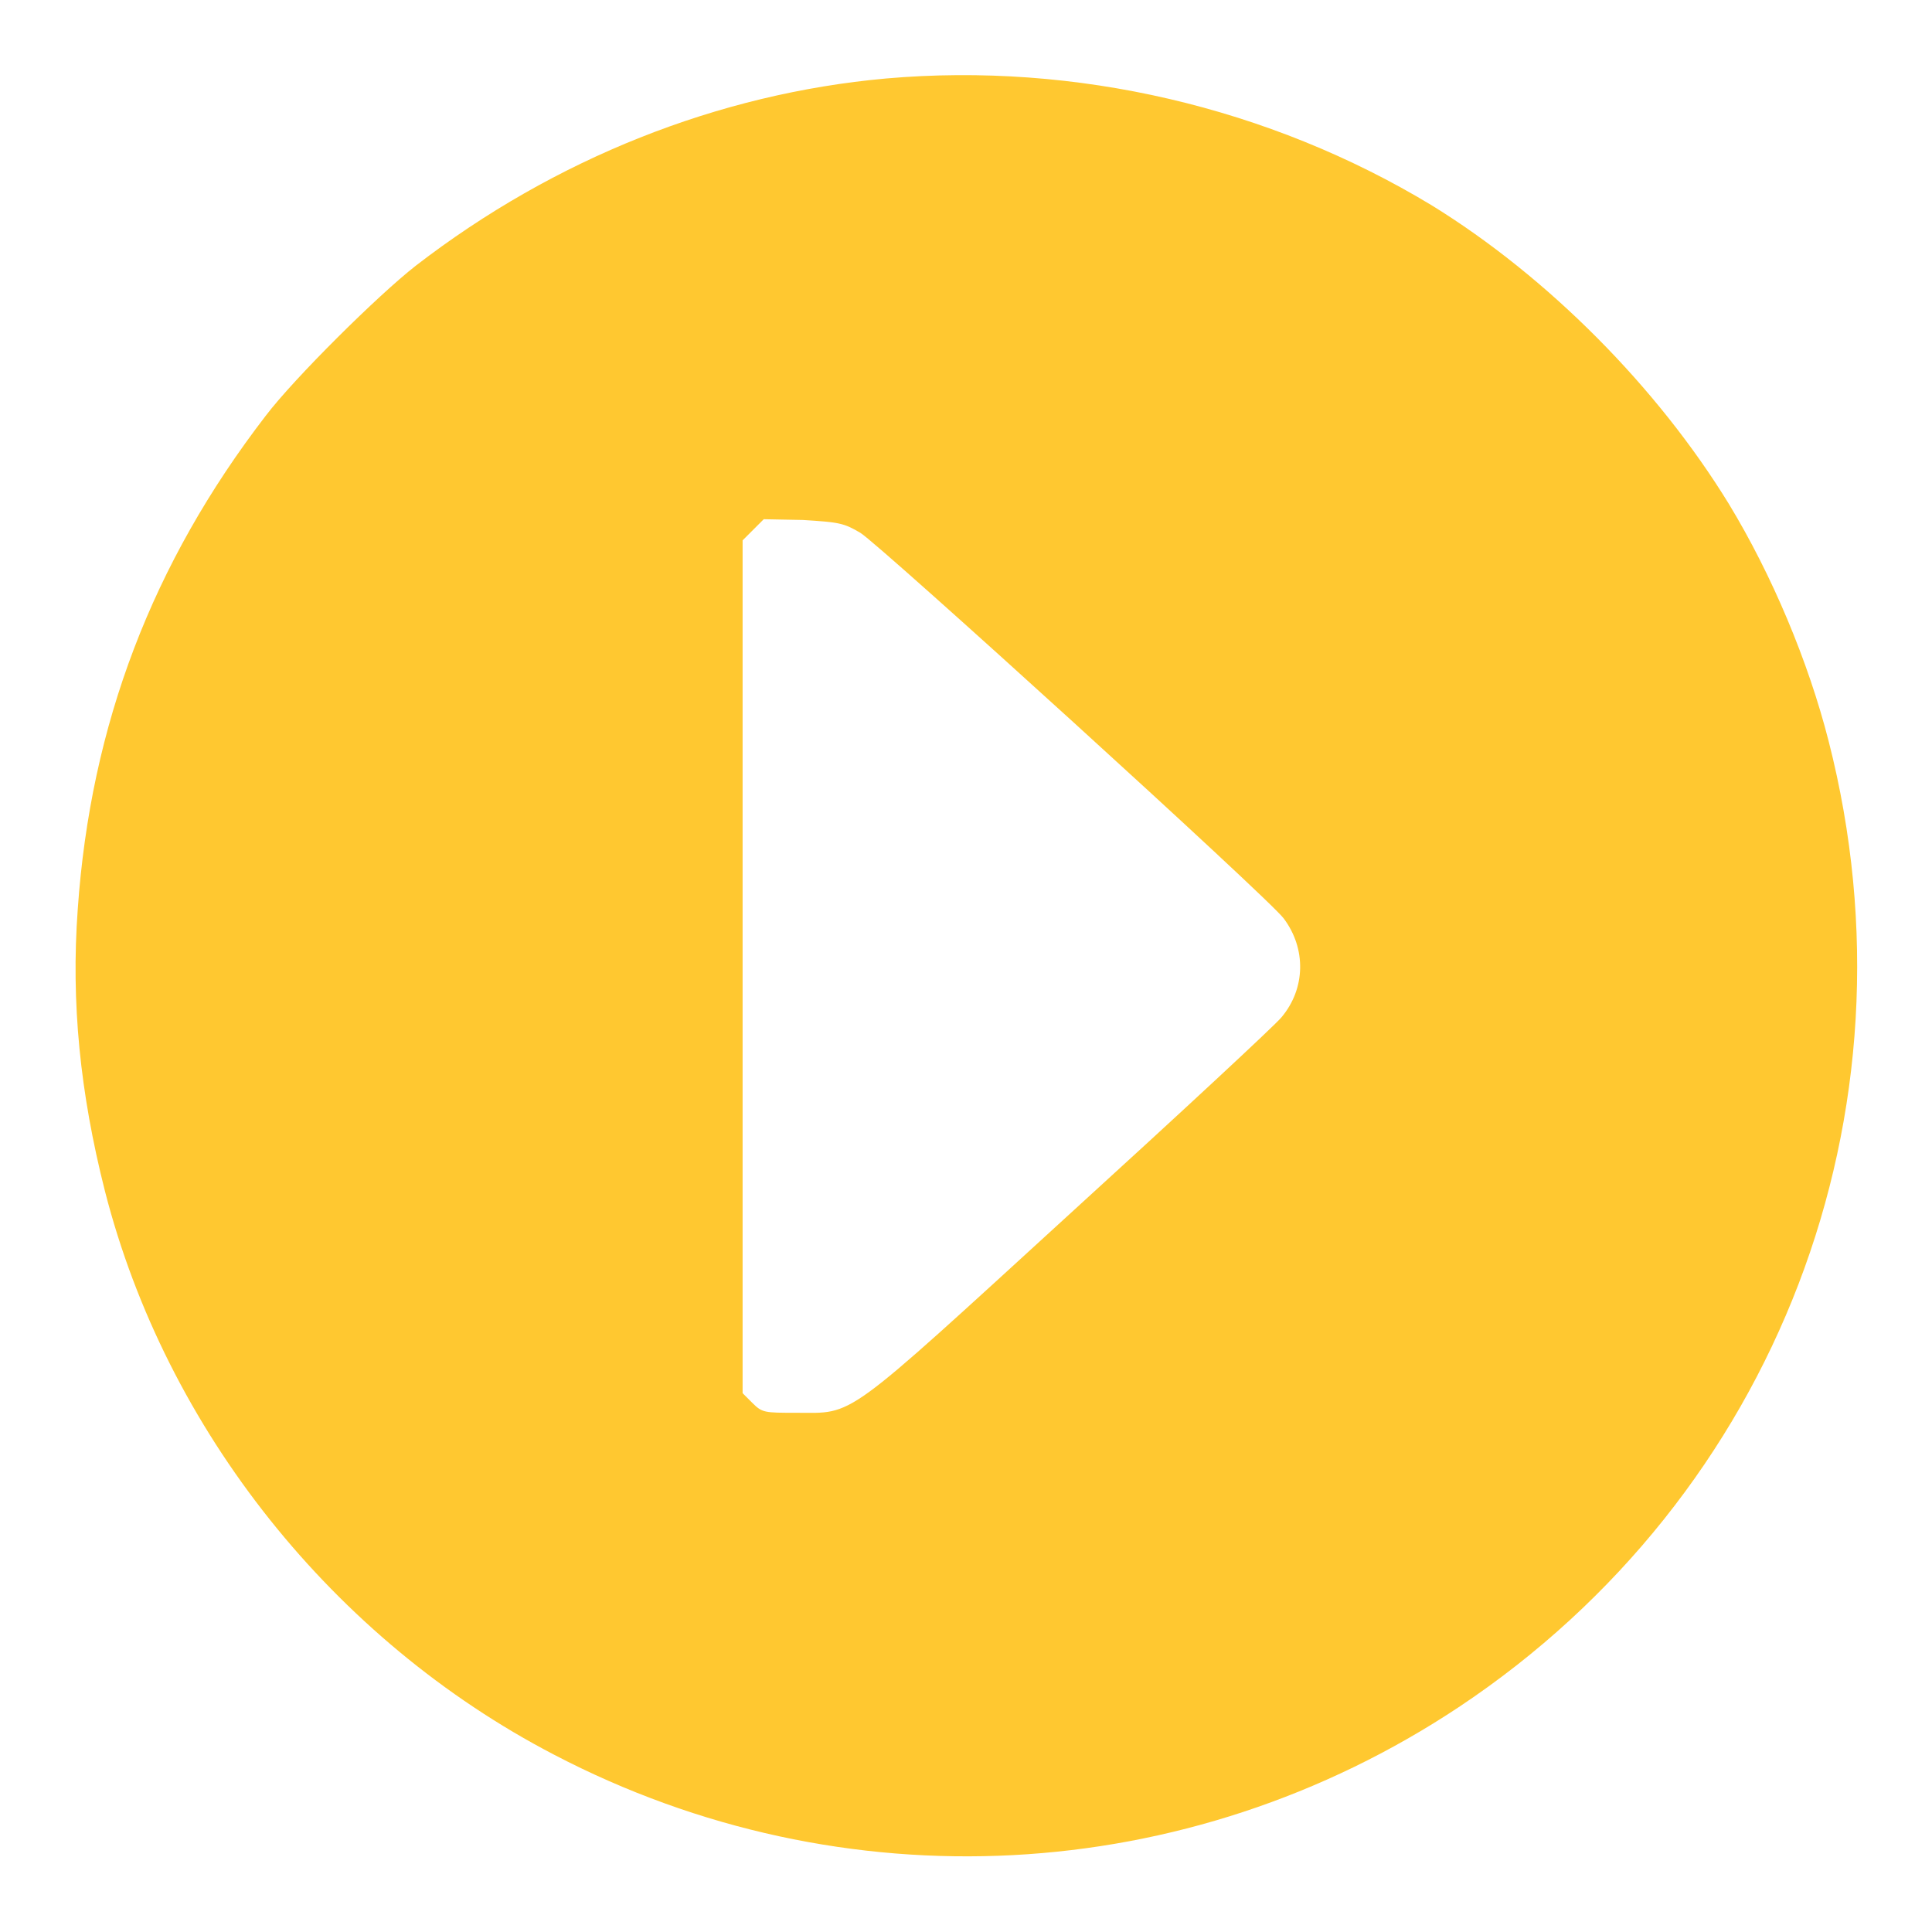 <svg width="51" height="51" viewBox="0 0 51 51" fill="none" xmlns="http://www.w3.org/2000/svg">
<path d="M23.388 2.072C18.966 2.47 14.643 4.184 10.977 7.013C9.981 7.79 7.77 9.981 7.013 10.977C4.024 14.862 2.391 19.125 2.052 24.006C1.873 26.456 2.112 28.847 2.769 31.437C4.383 37.752 8.806 43.29 14.623 46.318C22.253 50.303 31.337 49.825 38.509 45.063C46.896 39.485 50.781 29.365 48.271 19.563C47.733 17.452 46.777 15.181 45.641 13.308C43.748 10.22 40.86 7.311 37.792 5.419C33.509 2.829 28.389 1.634 23.388 2.072ZM22.711 14.065C23.209 14.364 33.509 23.727 33.887 24.245C34.485 25.042 34.465 26.098 33.827 26.855C33.668 27.054 31.158 29.385 28.229 32.054C22.193 37.573 22.572 37.294 21.018 37.294C20.181 37.294 20.121 37.294 19.862 37.035L19.603 36.776V25.5V14.264L19.882 13.985L20.161 13.706L21.197 13.726C22.153 13.786 22.273 13.806 22.711 14.065Z" fill="#FFC830"/>
</svg>
